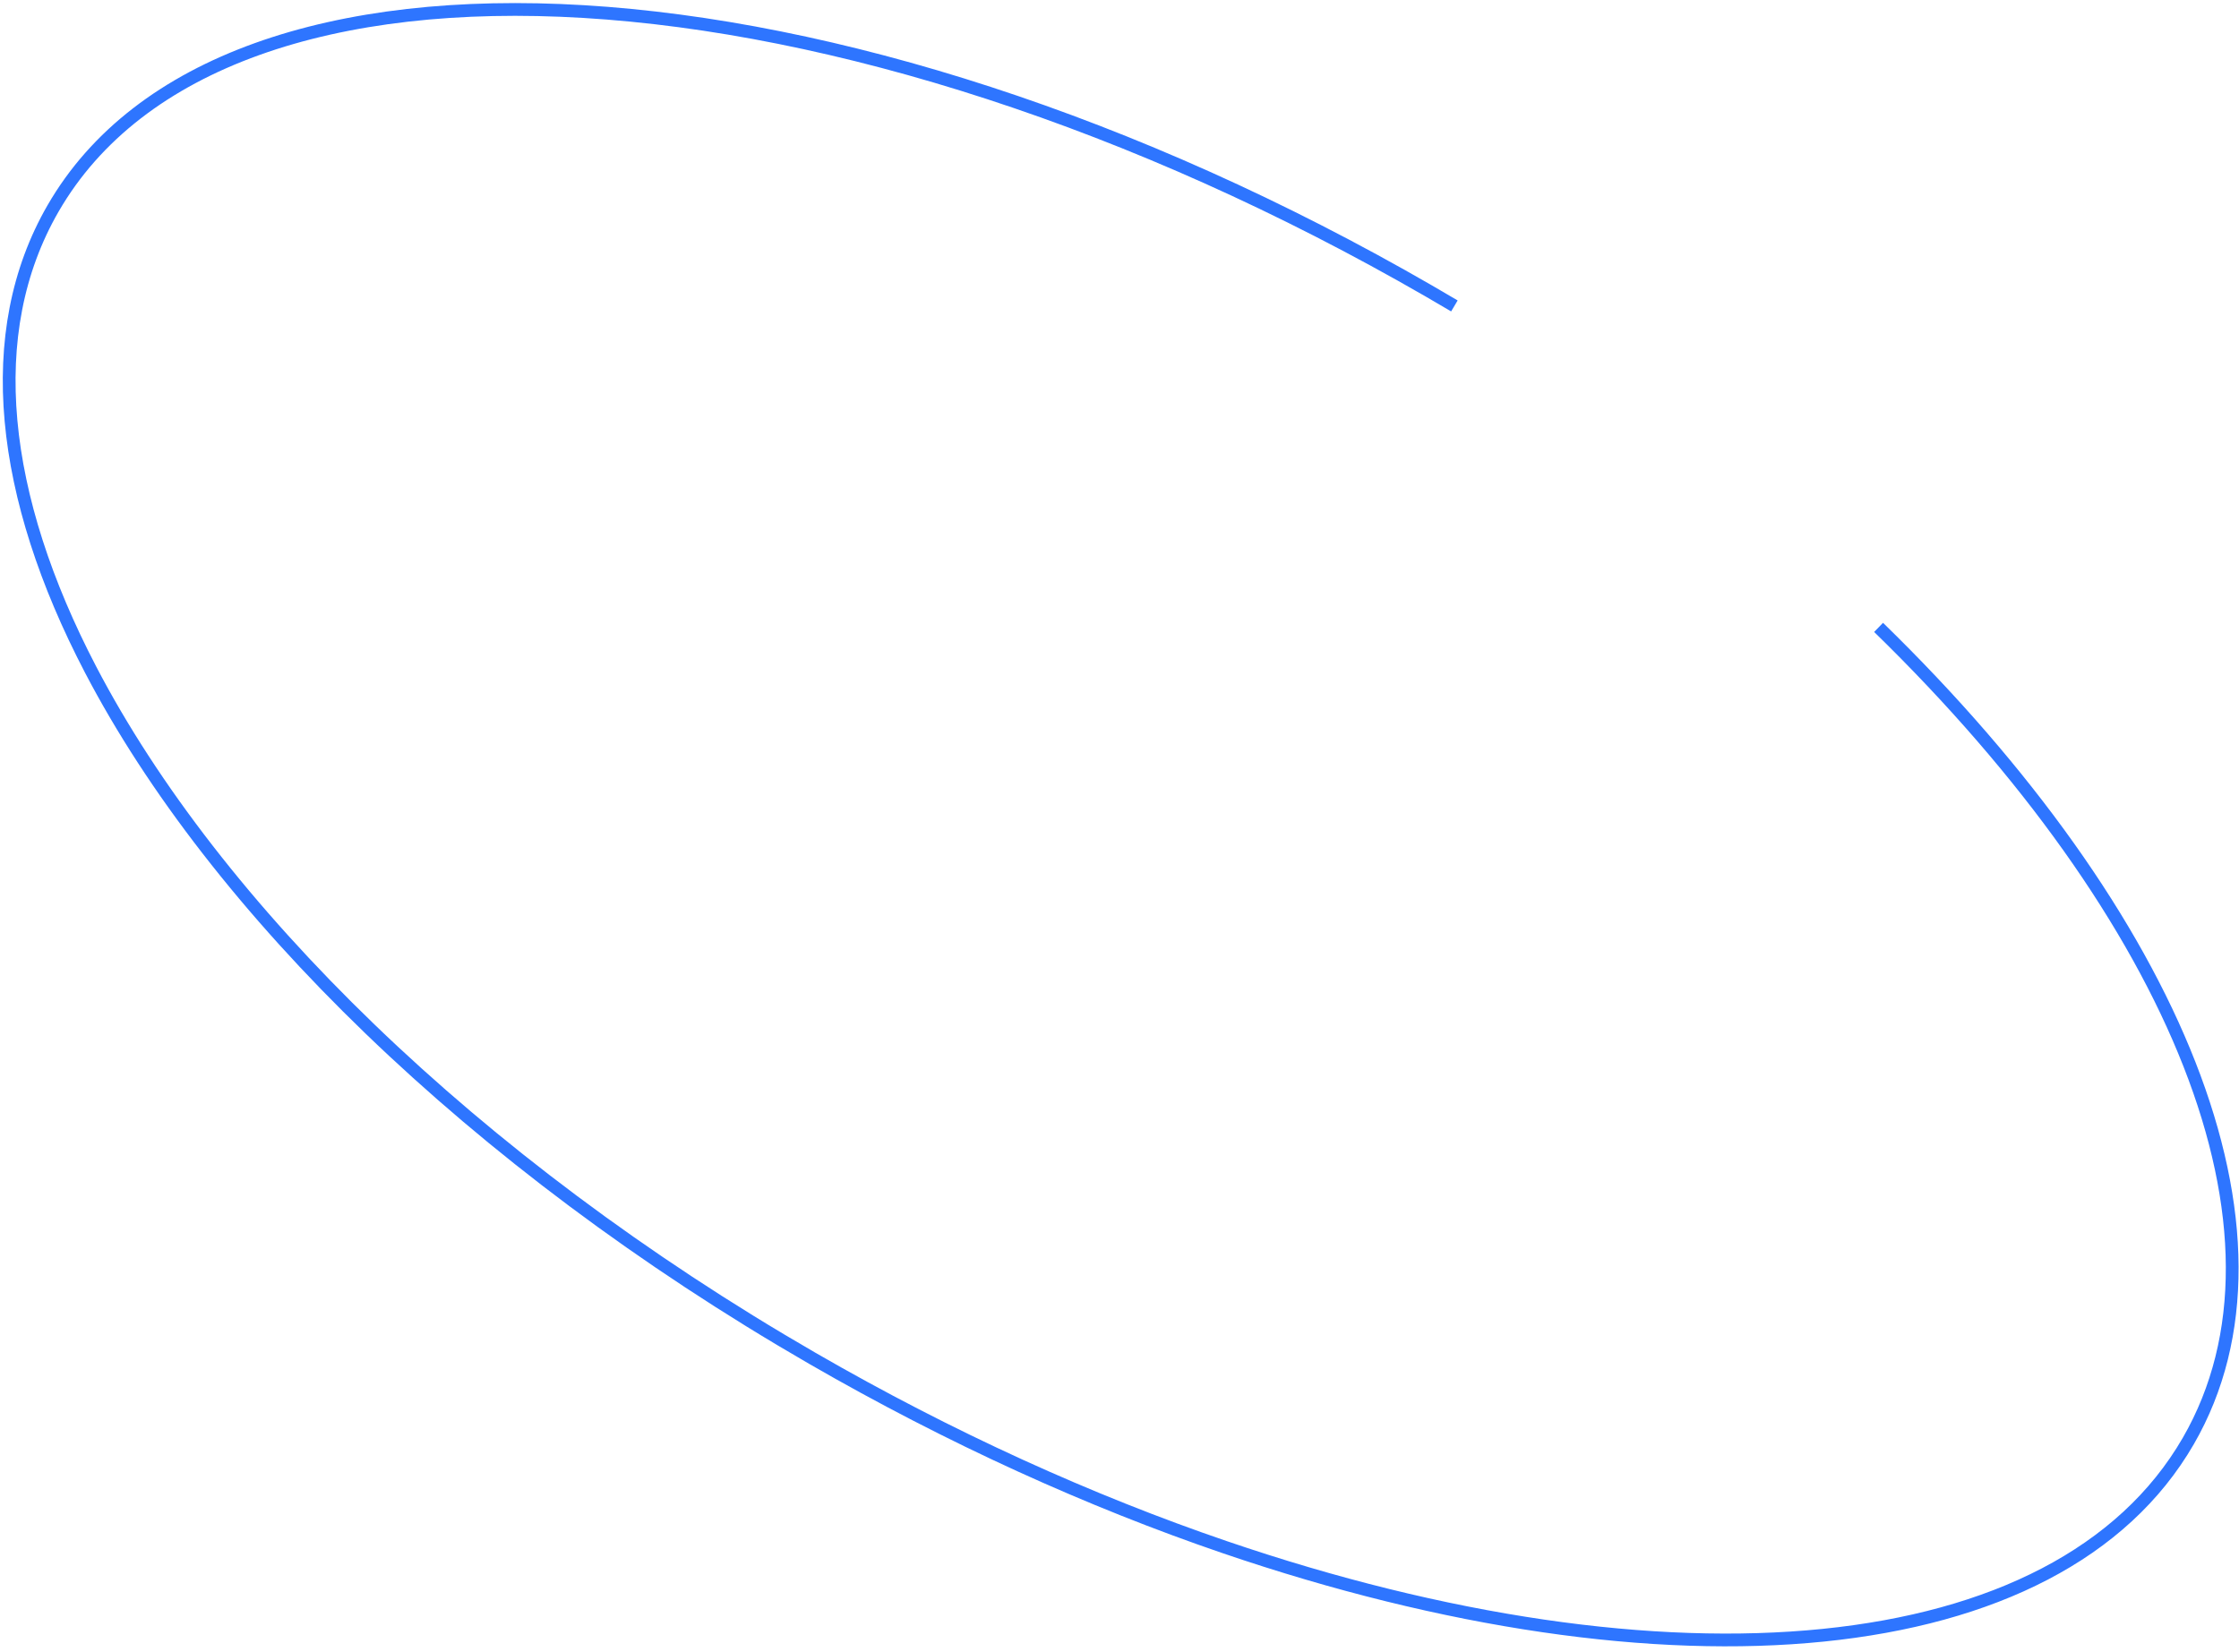 <svg width="351" height="259" viewBox="0 0 351 259" fill="none" xmlns="http://www.w3.org/2000/svg">
<path d="M294.5 98.376C340.913 143.597 361.874 193.354 343.056 225.947C322.617 261.349 261.178 266.233 192 242.598C170.863 235.376 149.004 225.491 127.37 213.001C73.949 182.158 33.598 142.176 14.204 104.999C0.04 77.848 -2.947 52.192 8.316 32.685C35 -13.533 131.565 -7.737 224.001 45.631C225.343 46.405 226.675 47.185 228 47.971" stroke="#2E75FF" stroke-width="2"/>
</svg>
